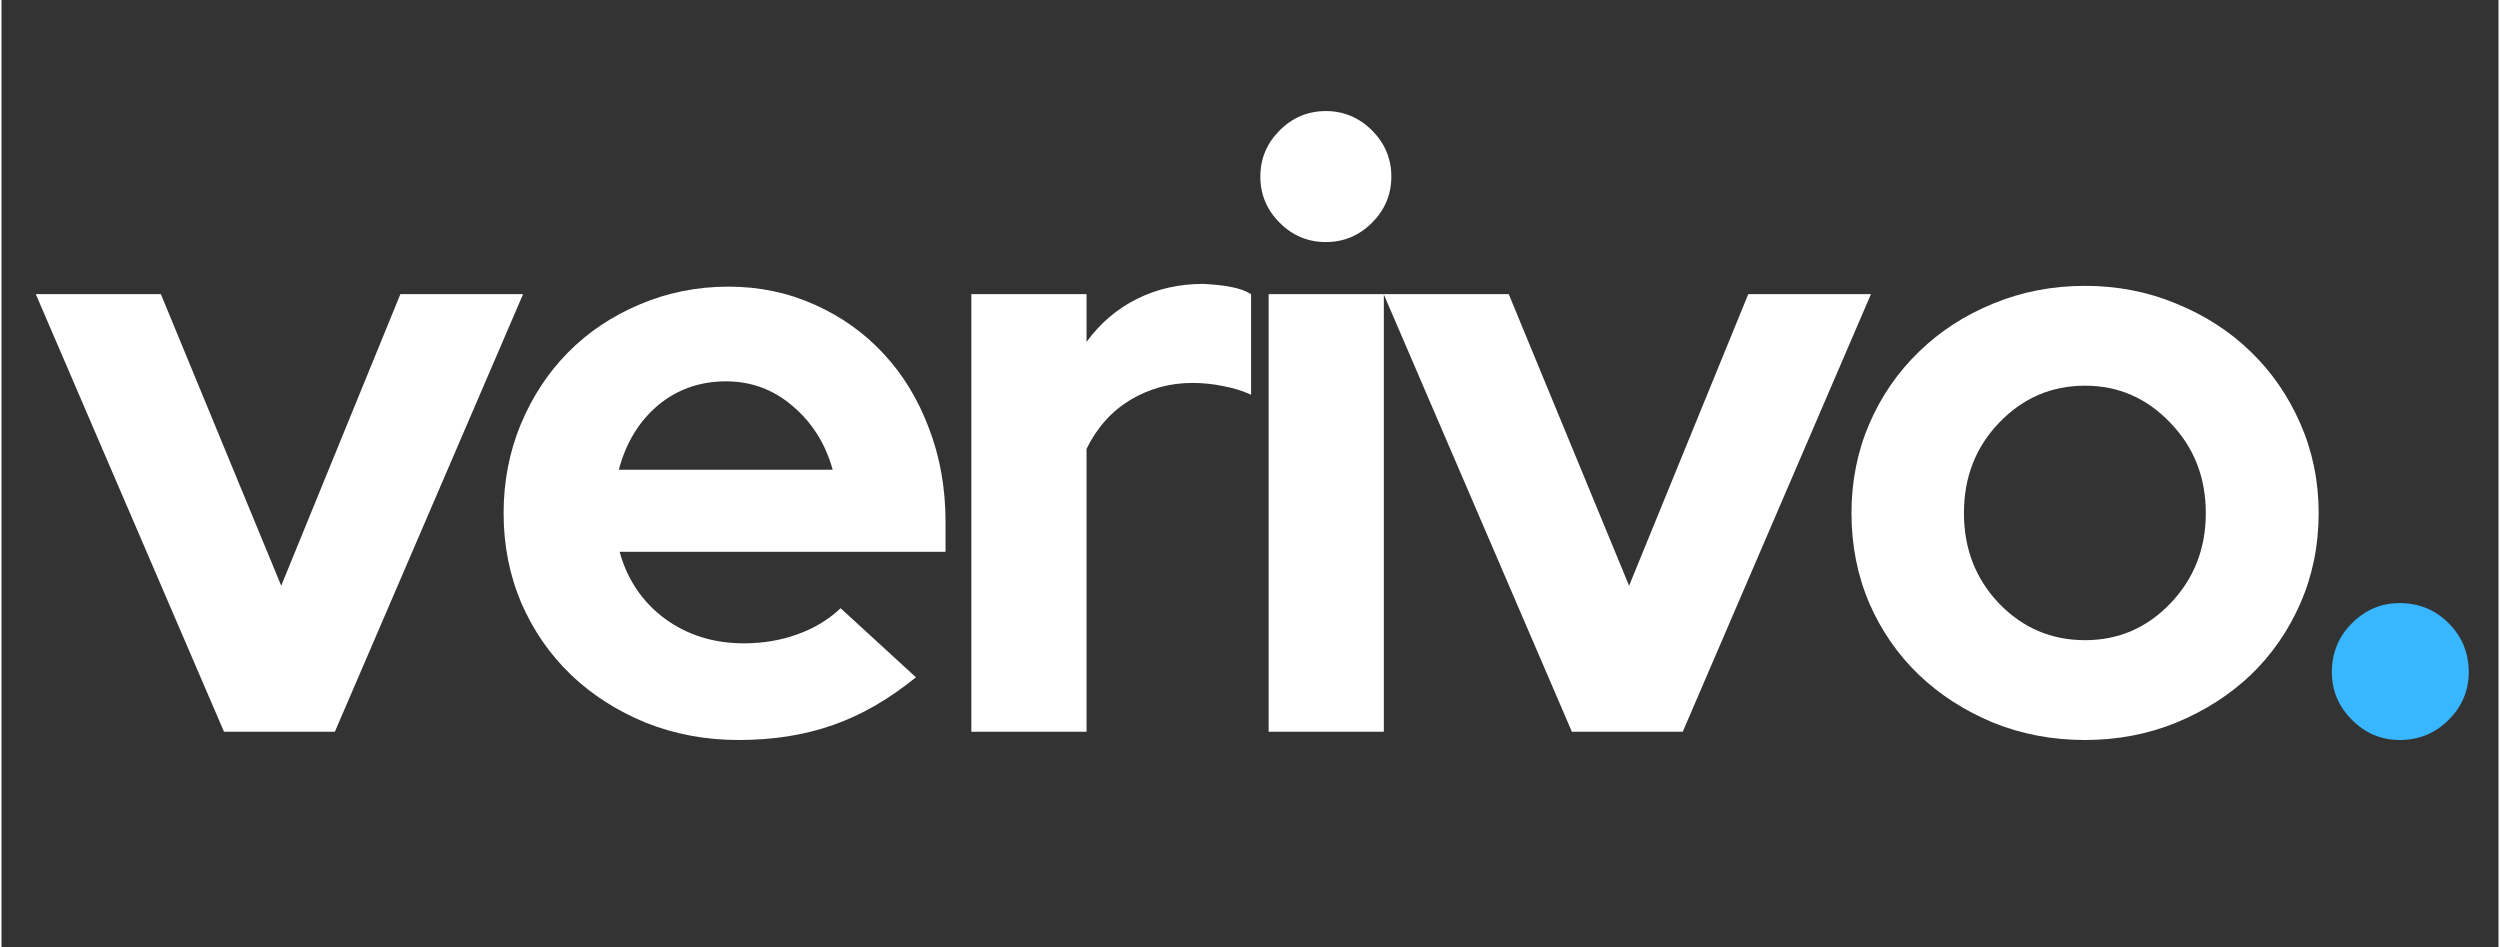 <svg xmlns="http://www.w3.org/2000/svg" xmlns:xlink="http://www.w3.org/1999/xlink" width="132" zoomAndPan="magnify" viewBox="0 0 98.88 37.5" height="50" preserveAspectRatio="xMidYMid meet" version="1.0"><rect x="0" y="0" width="98.88" height="37.5" fill="#333333" stroke="none"/><defs><g/></defs><g fill="#ffffff" fill-opacity="1"><g transform="translate(1.357, 28.976)"><g><path d="M 7.453 0 L 0 -17.328 L 4.953 -17.328 L 9.719 -5.781 L 14.438 -17.328 L 19.297 -17.328 L 11.844 0 Z M 7.453 0 "/></g></g></g><g fill="#ffffff" fill-opacity="1"><g transform="translate(18.883, 28.976)"><g><path d="M 17.328 -2.156 C 16.266 -1.289 15.172 -0.66 14.047 -0.266 C 12.93 0.129 11.688 0.328 10.312 0.328 C 9 0.328 7.77 0.098 6.625 -0.359 C 5.488 -0.828 4.504 -1.457 3.672 -2.25 C 2.836 -3.051 2.18 -4 1.703 -5.094 C 1.234 -6.195 1 -7.383 1 -8.656 C 1 -9.895 1.223 -11.062 1.672 -12.156 C 2.129 -13.258 2.754 -14.211 3.547 -15.016 C 4.348 -15.828 5.297 -16.461 6.391 -16.922 C 7.492 -17.391 8.664 -17.625 9.906 -17.625 C 11.133 -17.625 12.273 -17.383 13.328 -16.906 C 14.379 -16.438 15.285 -15.789 16.047 -14.969 C 16.816 -14.145 17.414 -13.16 17.844 -12.016 C 18.281 -10.879 18.5 -9.645 18.5 -8.312 L 18.5 -7.125 L 5.594 -7.125 C 5.895 -6.031 6.488 -5.148 7.375 -4.484 C 8.27 -3.828 9.316 -3.5 10.516 -3.5 C 11.266 -3.5 11.973 -3.617 12.641 -3.859 C 13.305 -4.098 13.875 -4.441 14.344 -4.891 Z M 9.812 -13.875 C 8.77 -13.875 7.867 -13.555 7.109 -12.922 C 6.359 -12.285 5.844 -11.438 5.562 -10.375 L 14.031 -10.375 C 13.75 -11.395 13.223 -12.234 12.453 -12.891 C 11.691 -13.547 10.812 -13.875 9.812 -13.875 Z M 9.812 -13.875 "/></g></g></g><g fill="#ffffff" fill-opacity="1"><g transform="translate(36.608, 28.976)"><g><path d="M 1.797 0 L 1.797 -17.328 L 6.359 -17.328 L 6.359 -15.438 C 6.91 -16.188 7.578 -16.754 8.359 -17.141 C 9.148 -17.535 10.023 -17.734 10.984 -17.734 C 11.422 -17.711 11.789 -17.672 12.094 -17.609 C 12.395 -17.555 12.656 -17.461 12.875 -17.328 L 12.875 -13.344 C 12.539 -13.5 12.172 -13.613 11.766 -13.688 C 11.367 -13.77 10.961 -13.812 10.547 -13.812 C 9.66 -13.812 8.844 -13.586 8.094 -13.141 C 7.352 -12.691 6.773 -12.047 6.359 -11.203 L 6.359 0 Z M 1.797 0 "/></g></g></g><g fill="#ffffff" fill-opacity="1"><g transform="translate(48.381, 28.976)"><g><path d="M 4.062 -19.391 C 3.352 -19.391 2.742 -19.645 2.234 -20.156 C 1.723 -20.664 1.469 -21.273 1.469 -21.984 C 1.469 -22.691 1.723 -23.301 2.234 -23.812 C 2.742 -24.32 3.352 -24.578 4.062 -24.578 C 4.77 -24.578 5.379 -24.32 5.891 -23.812 C 6.398 -23.301 6.656 -22.691 6.656 -21.984 C 6.656 -21.273 6.398 -20.664 5.891 -20.156 C 5.379 -19.645 4.77 -19.391 4.062 -19.391 Z M 6.359 -17.328 L 6.359 0 L 1.797 0 L 1.797 -17.328 Z M 6.359 -17.328 "/></g></g></g><g fill="#ffffff" fill-opacity="1"><g transform="translate(54.733, 28.976)"><g><path d="M 7.453 0 L 0 -17.328 L 4.953 -17.328 L 9.719 -5.781 L 14.438 -17.328 L 19.297 -17.328 L 11.844 0 Z M 7.453 0 "/></g></g></g><g fill="#ffffff" fill-opacity="1"><g transform="translate(72.259, 28.976)"><g><path d="M 1 -8.656 C 1 -9.914 1.234 -11.094 1.703 -12.188 C 2.18 -13.289 2.836 -14.242 3.672 -15.047 C 4.504 -15.859 5.484 -16.492 6.609 -16.953 C 7.742 -17.422 8.957 -17.656 10.25 -17.656 C 11.531 -17.656 12.734 -17.422 13.859 -16.953 C 14.992 -16.492 15.977 -15.859 16.812 -15.047 C 17.645 -14.242 18.301 -13.289 18.781 -12.188 C 19.258 -11.094 19.5 -9.914 19.5 -8.656 C 19.5 -7.383 19.258 -6.195 18.781 -5.094 C 18.301 -4 17.645 -3.051 16.812 -2.25 C 15.977 -1.457 14.992 -0.828 13.859 -0.359 C 12.734 0.098 11.531 0.328 10.25 0.328 C 8.957 0.328 7.742 0.098 6.609 -0.359 C 5.484 -0.828 4.504 -1.457 3.672 -2.25 C 2.836 -3.051 2.18 -4 1.703 -5.094 C 1.234 -6.195 1 -7.383 1 -8.656 Z M 10.25 -3.625 C 11.57 -3.625 12.695 -4.109 13.625 -5.078 C 14.562 -6.055 15.031 -7.25 15.031 -8.656 C 15.031 -10.07 14.562 -11.266 13.625 -12.234 C 12.695 -13.211 11.57 -13.703 10.25 -13.703 C 8.914 -13.703 7.781 -13.211 6.844 -12.234 C 5.914 -11.266 5.453 -10.07 5.453 -8.656 C 5.453 -7.25 5.914 -6.055 6.844 -5.078 C 7.781 -4.109 8.914 -3.625 10.25 -3.625 Z M 10.25 -3.625 "/></g></g></g><g fill="#38b6ff" fill-opacity="1"><g transform="translate(90.984, 28.976)"><g><path d="M 3.984 -5.094 C 4.742 -5.094 5.391 -4.828 5.922 -4.297 C 6.453 -3.766 6.719 -3.117 6.719 -2.359 C 6.719 -1.629 6.453 -1 5.922 -0.469 C 5.391 0.062 4.742 0.328 3.984 0.328 C 3.254 0.328 2.625 0.062 2.094 -0.469 C 1.562 -1 1.297 -1.629 1.297 -2.359 C 1.297 -3.117 1.562 -3.766 2.094 -4.297 C 2.625 -4.828 3.254 -5.094 3.984 -5.094 Z M 3.984 -5.094 "/></g></g></g></svg>
